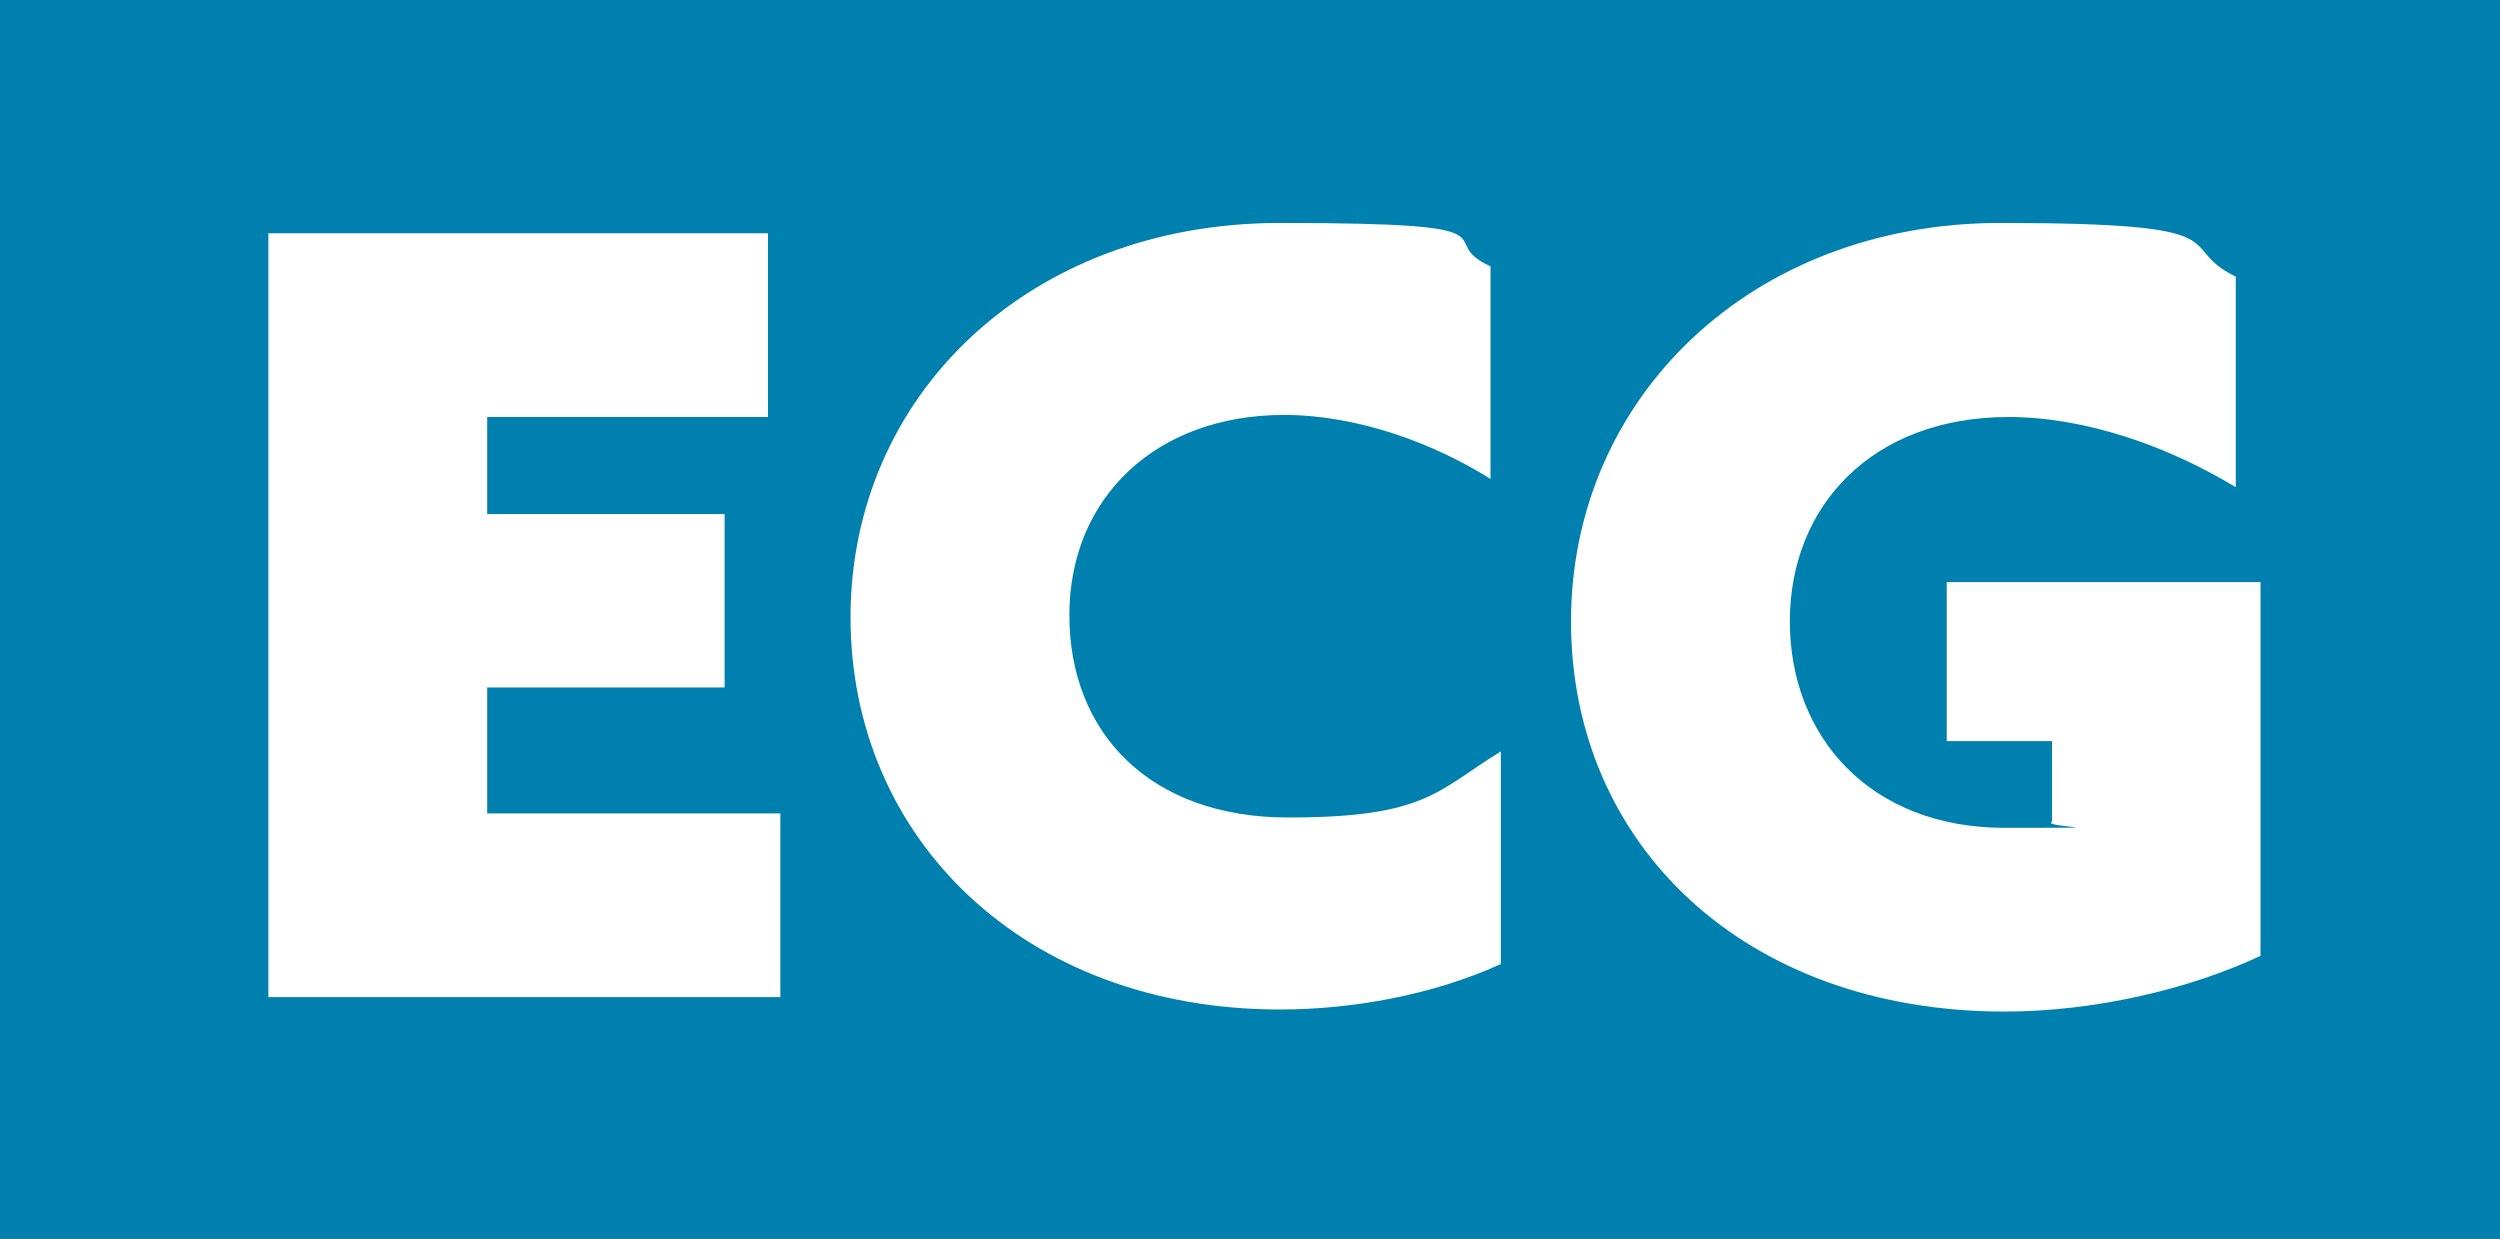 <?xml version="1.0" encoding="UTF-8"?> <svg xmlns="http://www.w3.org/2000/svg" xmlns:xlink="http://www.w3.org/1999/xlink" xmlns:serif="http://www.serif.com/" id="Ebene_1" data-name="Ebene 1" width="121.1" height="60" version="1.1" viewBox="0 0 121.1 60"><rect x="0" y="0" width="121.1" height="60" fill="#333333" stroke="none"/><defs><style> .cls-1 { fill: #0080af; } .cls-1, .cls-2, .cls-3 { stroke-width: 0px; } .cls-4 { clip-path: url(#clippath); } .cls-2, .cls-5 { fill: none; } .cls-5 { stroke: #fff; stroke-miterlimit: 79.9; stroke-width: 8px; } .cls-3 { fill: #fff; } </style><clipPath id="clippath"><rect class="cls-2" x="0" y="0" width="121.1" height="60"></rect></clipPath></defs><g id="Artboard1"><rect class="cls-2" width="121.1" height="60"></rect><g class="cls-4"><g><rect class="cls-1" x="0" y="0" width="121.1" height="60"></rect><g><path class="cls-3" d="M13,11.3h24.2v8.9h-13.6v4.7h11.5v8.4h-11.5v6.1h14.2v8.9H13V11.3h0Z"></path><path class="cls-3" d="M72.7,46.7c-3.3,1.5-7.2,2.2-10.7,2.2-12.4,0-20.8-8.3-20.8-19s8.6-19.1,20.8-19.1,7.3.8,10.2,2.1v10.3c-2.7-1.7-6.4-3.1-10-3.1-6.2,0-10.4,4-10.4,9.7s3.9,9.8,10.6,9.8,7.2-1.3,10.3-3.2v10.4h0Z"></path><path class="cls-3" d="M109.5,46.3c-3.4,1.6-8,2.7-12.4,2.7-12.6,0-21-8.1-21-18.9s8.7-19.3,20.8-19.3,8.3,1.1,11.4,2.6v10.2c-3.3-2-7.3-3.4-11-3.4-6.6,0-10.6,4.3-10.6,9.9s3.9,10,10.4,10,1.7,0,2.3-.3v-3.9h-5.1v-7.7h15.2v18.2Z"></path></g><rect class="cls-5" x="-11.2" y="-13.6" width="402.4" height="85.6"></rect></g></g></g></svg> 